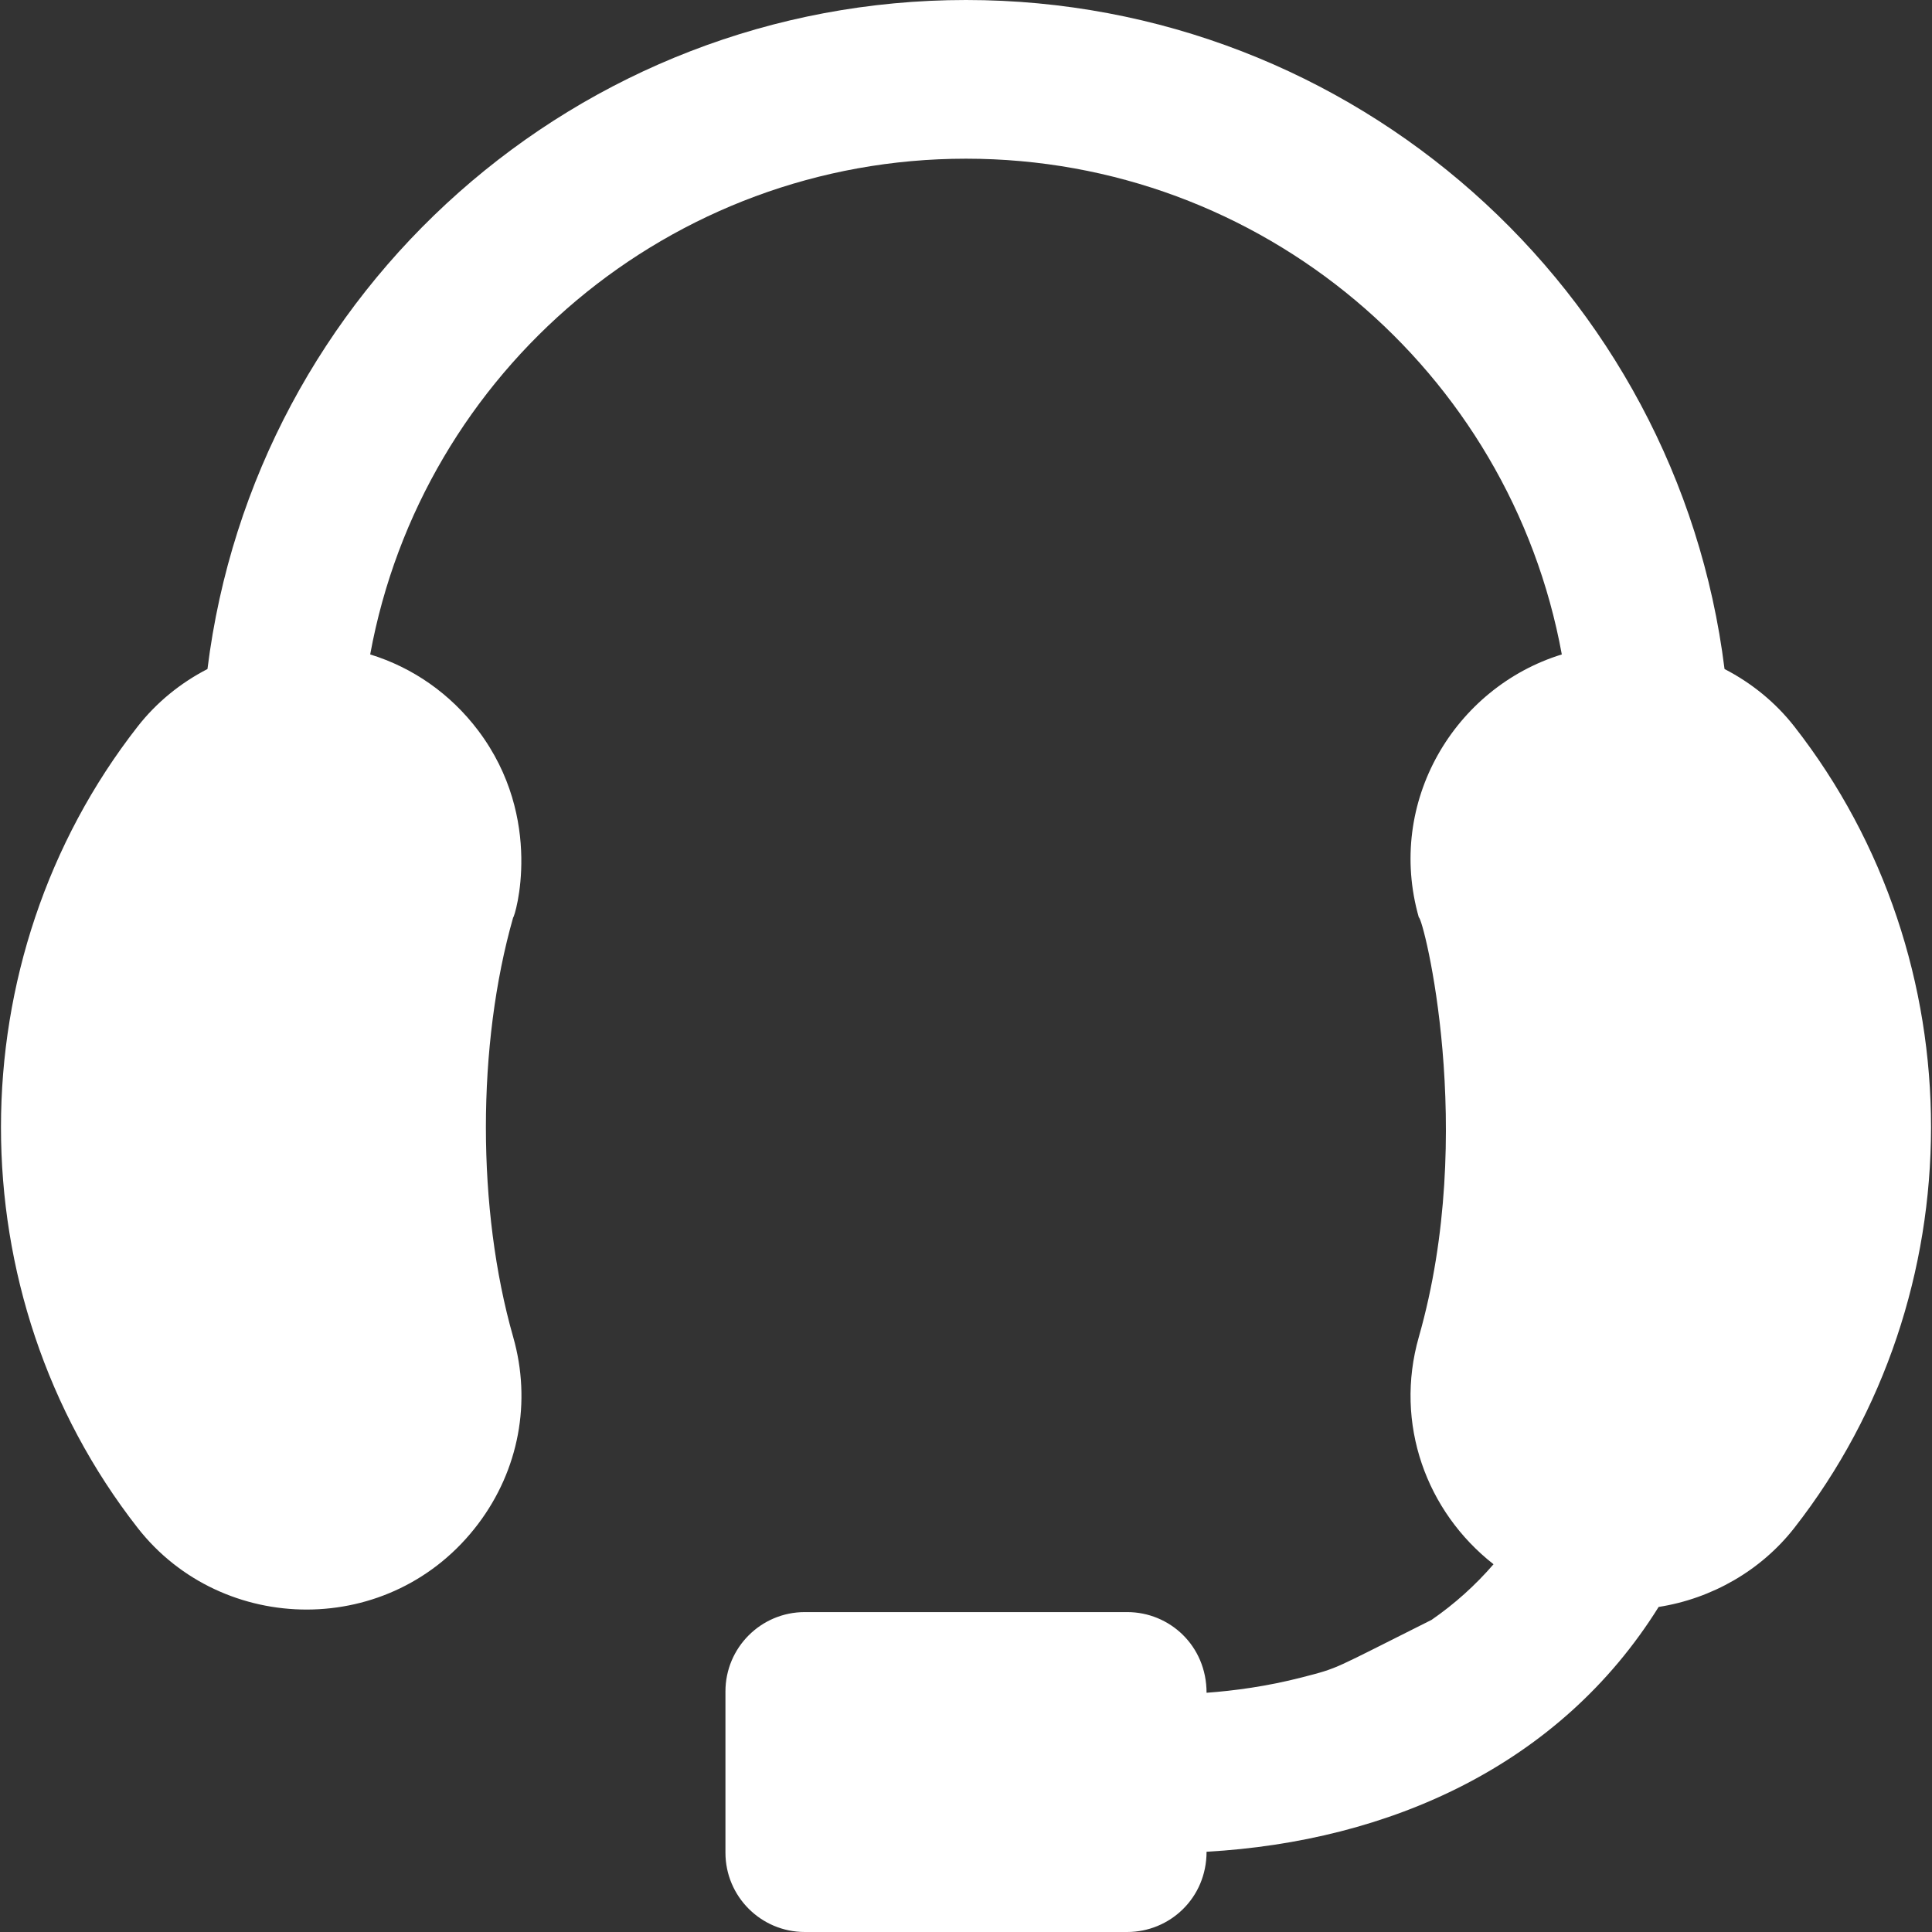 <svg id="Layer_1" enable-background="new 0 0 511.33 511.33" height="512" viewBox="0 0 511.33 511.33" width="512" fill="#ffffff" xmlns="http://www.w3.org/2000/svg"><rect x="0" y="0" width="511.33" height="511.33" fill="#333333" stroke="none"/><path d="m474.882 192.264c-4.983-6.375-11.333-11.52-18.461-15.199-12.476-100.361-98.079-177.065-200.756-177.065s-188.28 76.704-200.756 177.065c-7.128 3.679-13.478 8.824-18.461 15.199-48.184 61.641-48.325 150.312 0 212.132 22.345 28.587 67.139 29.36 90.106-1.077 10.781-14.288 14.157-32.319 9.263-49.469-9.625-33.728-9.625-77.313 0-111.039.415 0 8.419-26.035-9.264-49.471-7.353-9.744-17.32-16.666-28.578-20.135 13.722-75.014 79.451-131.205 157.69-131.205s143.968 56.191 157.689 131.205c-28.381 8.746-46.557 39.063-37.843 69.605 1.175 0 15.527 56.634.001 111.039-6.553 22.961 2.003 46.247 19.77 60.149-4.796 5.555-10.257 10.477-16.401 14.723-26.669 13.335-24.247 12.623-34.287 15.215-9.275 2.394-18.03 3.552-25.263 4.076 0-12.467-9.798-21.35-21-21.35h-85.334c-11.598 0-21 9.402-21 21v42.667c0 11.598 9.402 21 21 21h85.334c11.247 0 21-8.962 21-21.237 48.372-2.743 93.482-22.84 119.65-64.794 14.107-2.205 27.113-9.663 35.899-20.902 48.187-61.643 48.325-150.314.002-212.132z"/></svg>